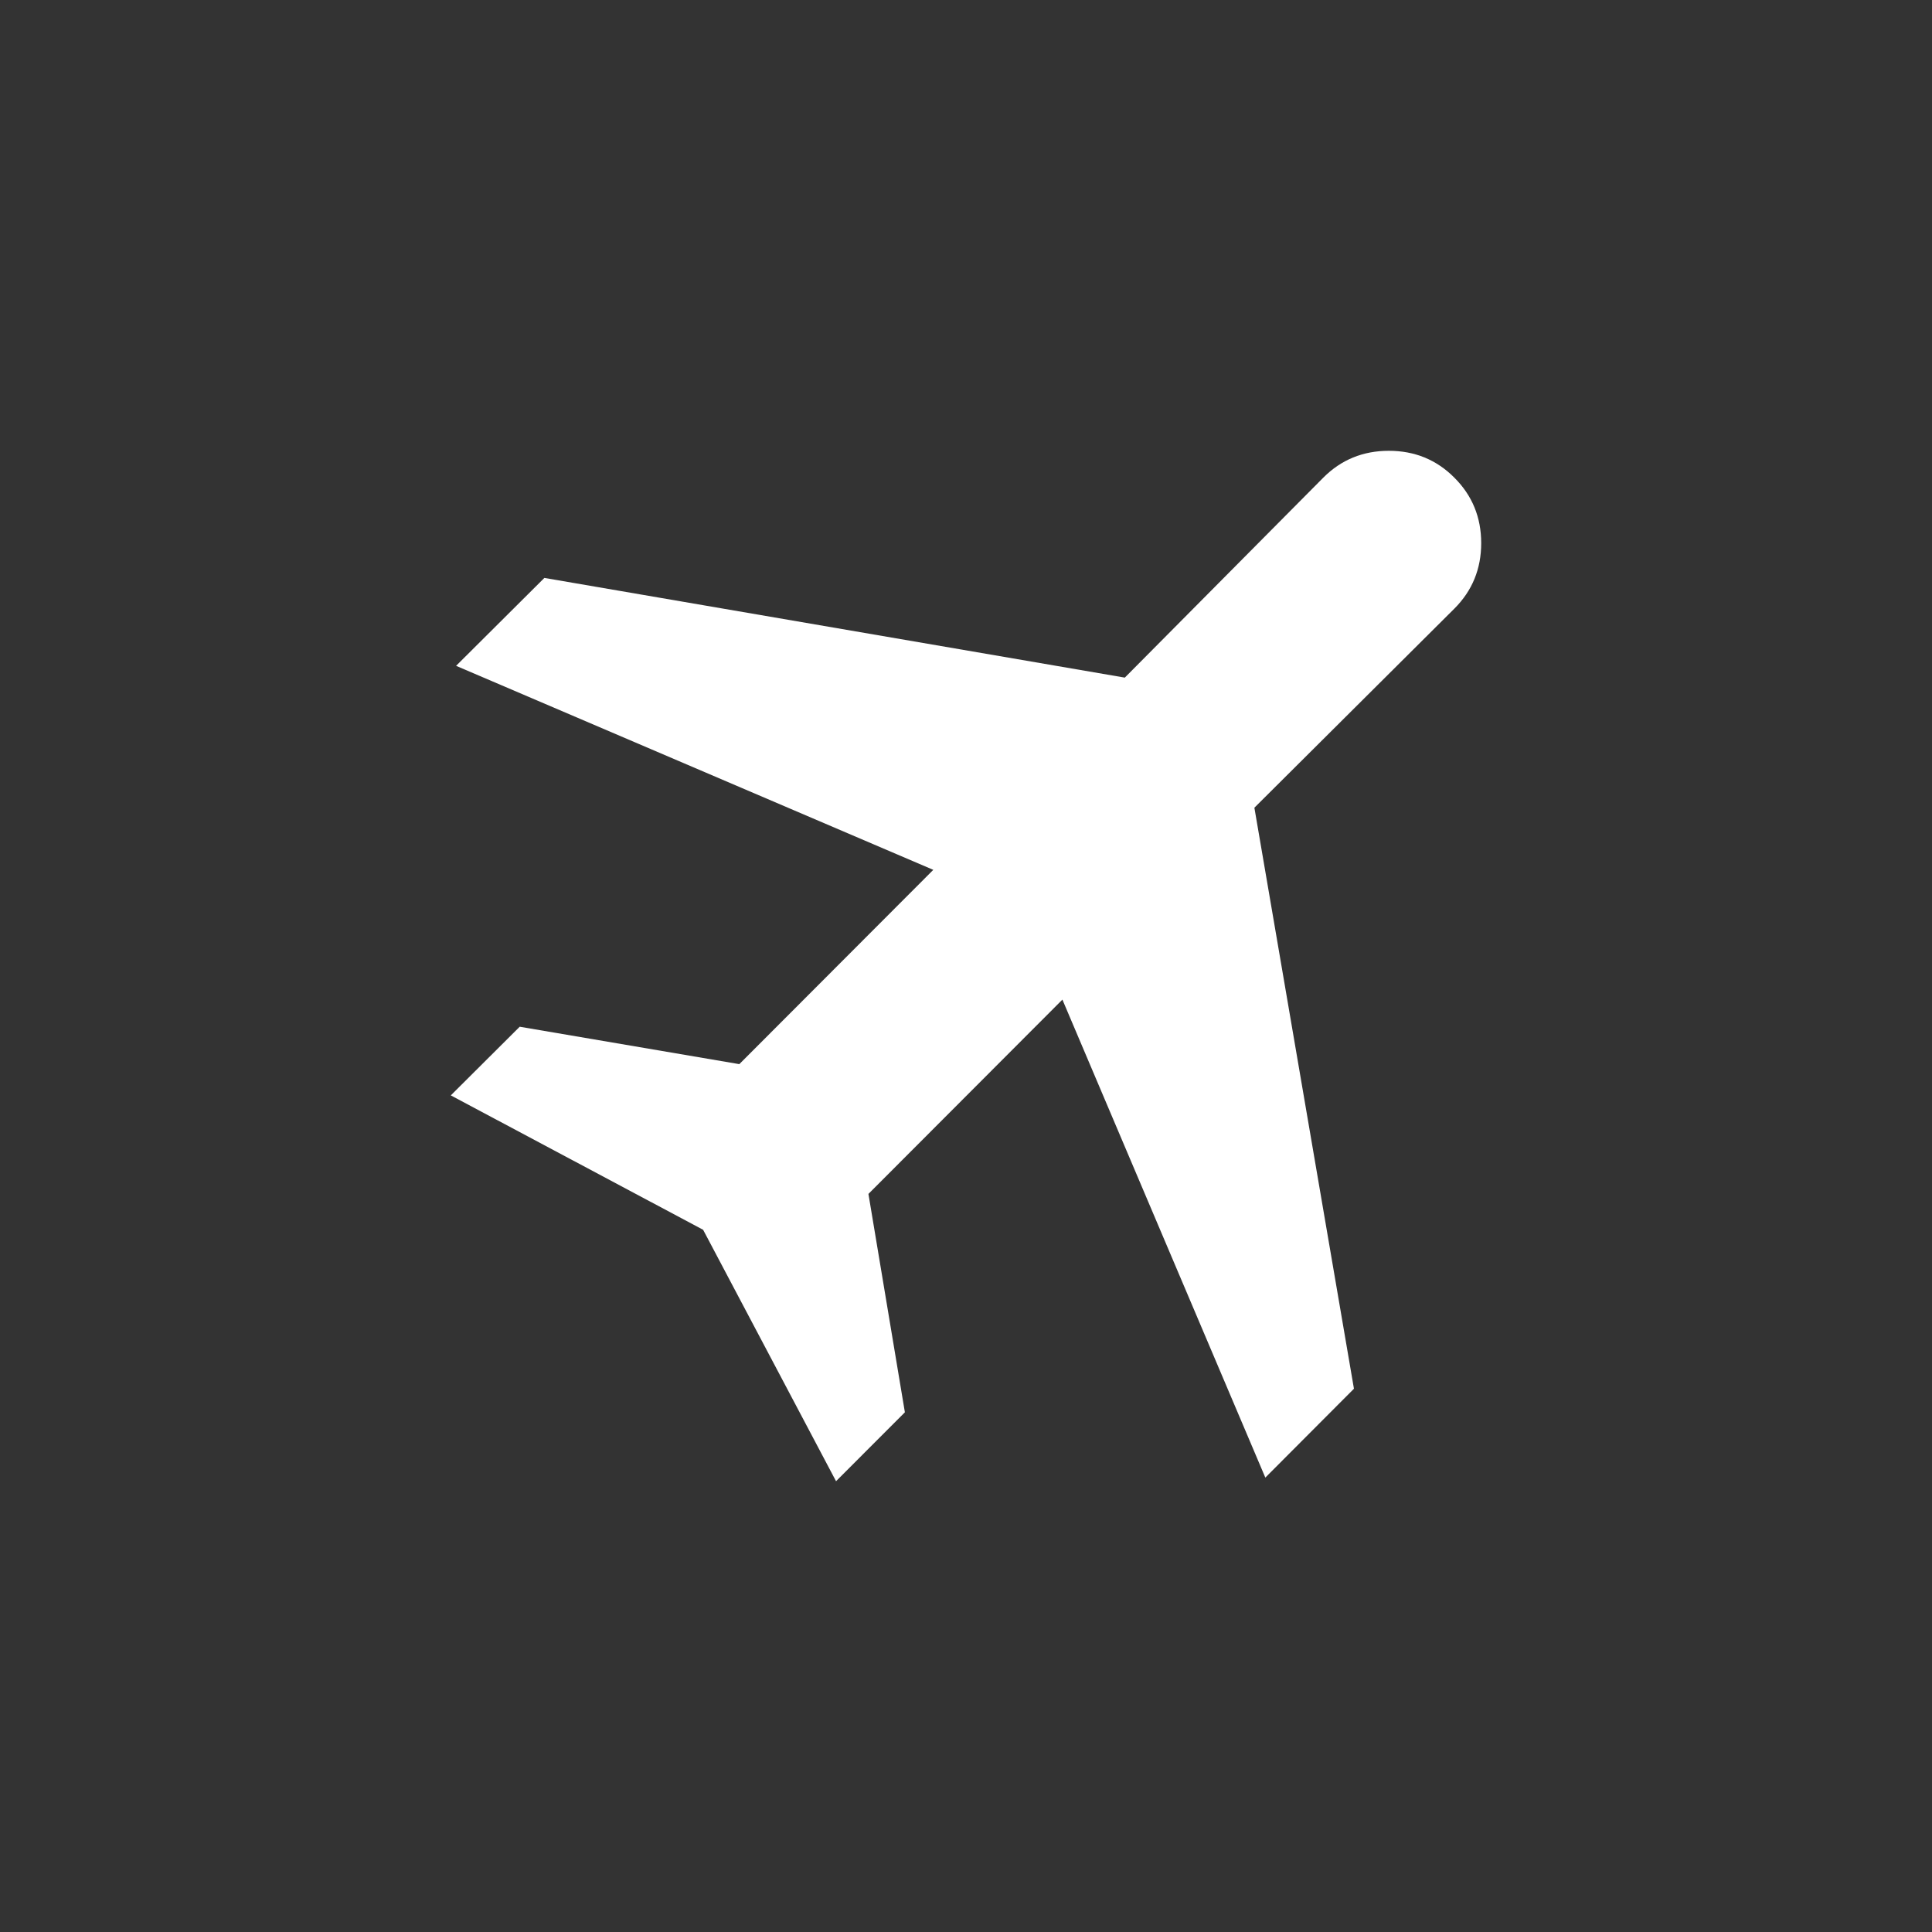<?xml version="1.0" encoding="UTF-8"?> <svg xmlns="http://www.w3.org/2000/svg" width="30" height="30" viewBox="0 0 30 30" fill="none"><rect x="0" y="0" width="30" height="30" fill="#333333" stroke="none"/><path d="M12.982 23L10.918 19.096L7 17.009L8.07 15.943L11.48 16.524L14.492 13.507L7.082 10.339L8.453 8.974L17.466 10.522L20.548 7.417C20.825 7.139 21.164 7 21.566 7C21.967 7 22.307 7.139 22.583 7.417C22.861 7.694 23 8.033 23 8.434C23 8.834 22.861 9.173 22.584 9.45L19.478 12.542L21.024 21.564L19.648 22.944L16.497 15.522L13.485 18.539L14.051 21.93L12.982 23Z" fill="white"></path></svg> 